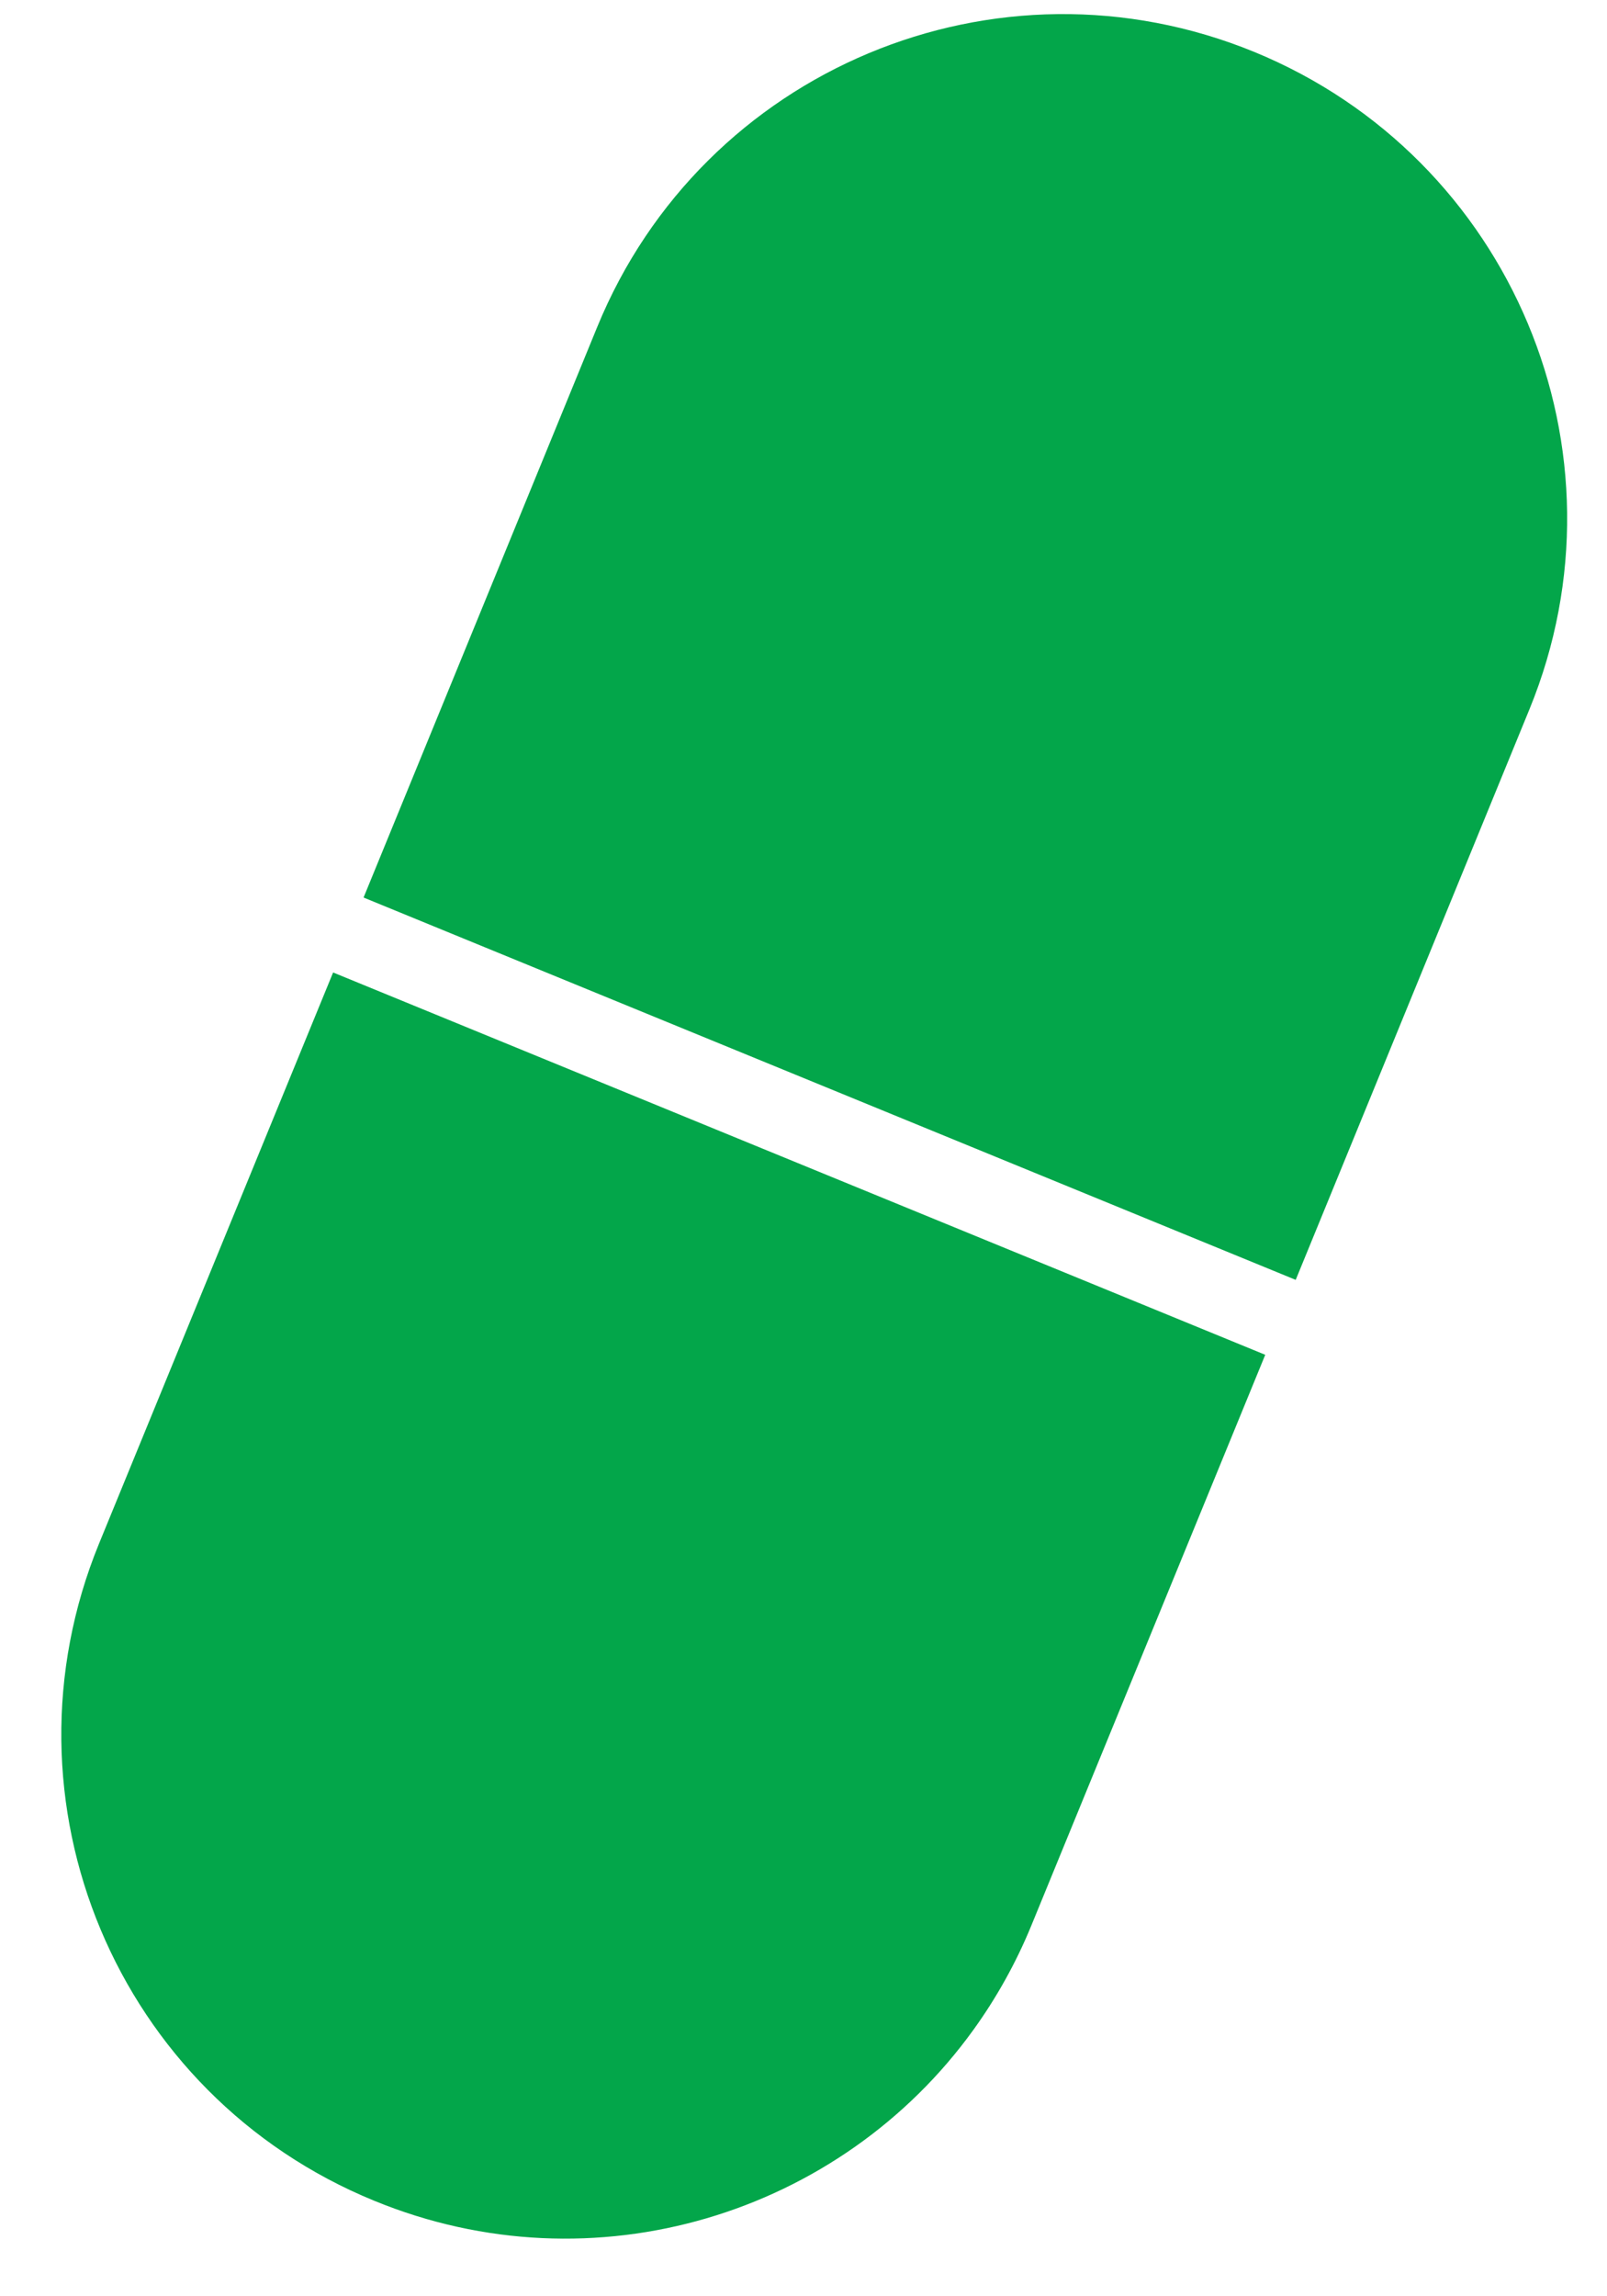 <svg width="21" height="30" viewBox="0 0 21 30" fill="none" xmlns="http://www.w3.org/2000/svg">
<path d="M7.804 4.273C9.183 0.906 13.023 -0.702 16.392 0.679C19.753 2.06 21.363 5.901 19.988 9.263L16.932 16.721L4.751 11.726L7.804 4.273ZM4.89 28.752C1.526 27.375 -0.084 23.534 1.294 20.167L4.353 12.705L16.534 17.7L13.475 25.162C13.274 25.651 13.018 26.106 12.724 26.514C10.985 28.93 7.763 29.932 4.89 28.752Z" fill="#03A64A"/>
</svg>
